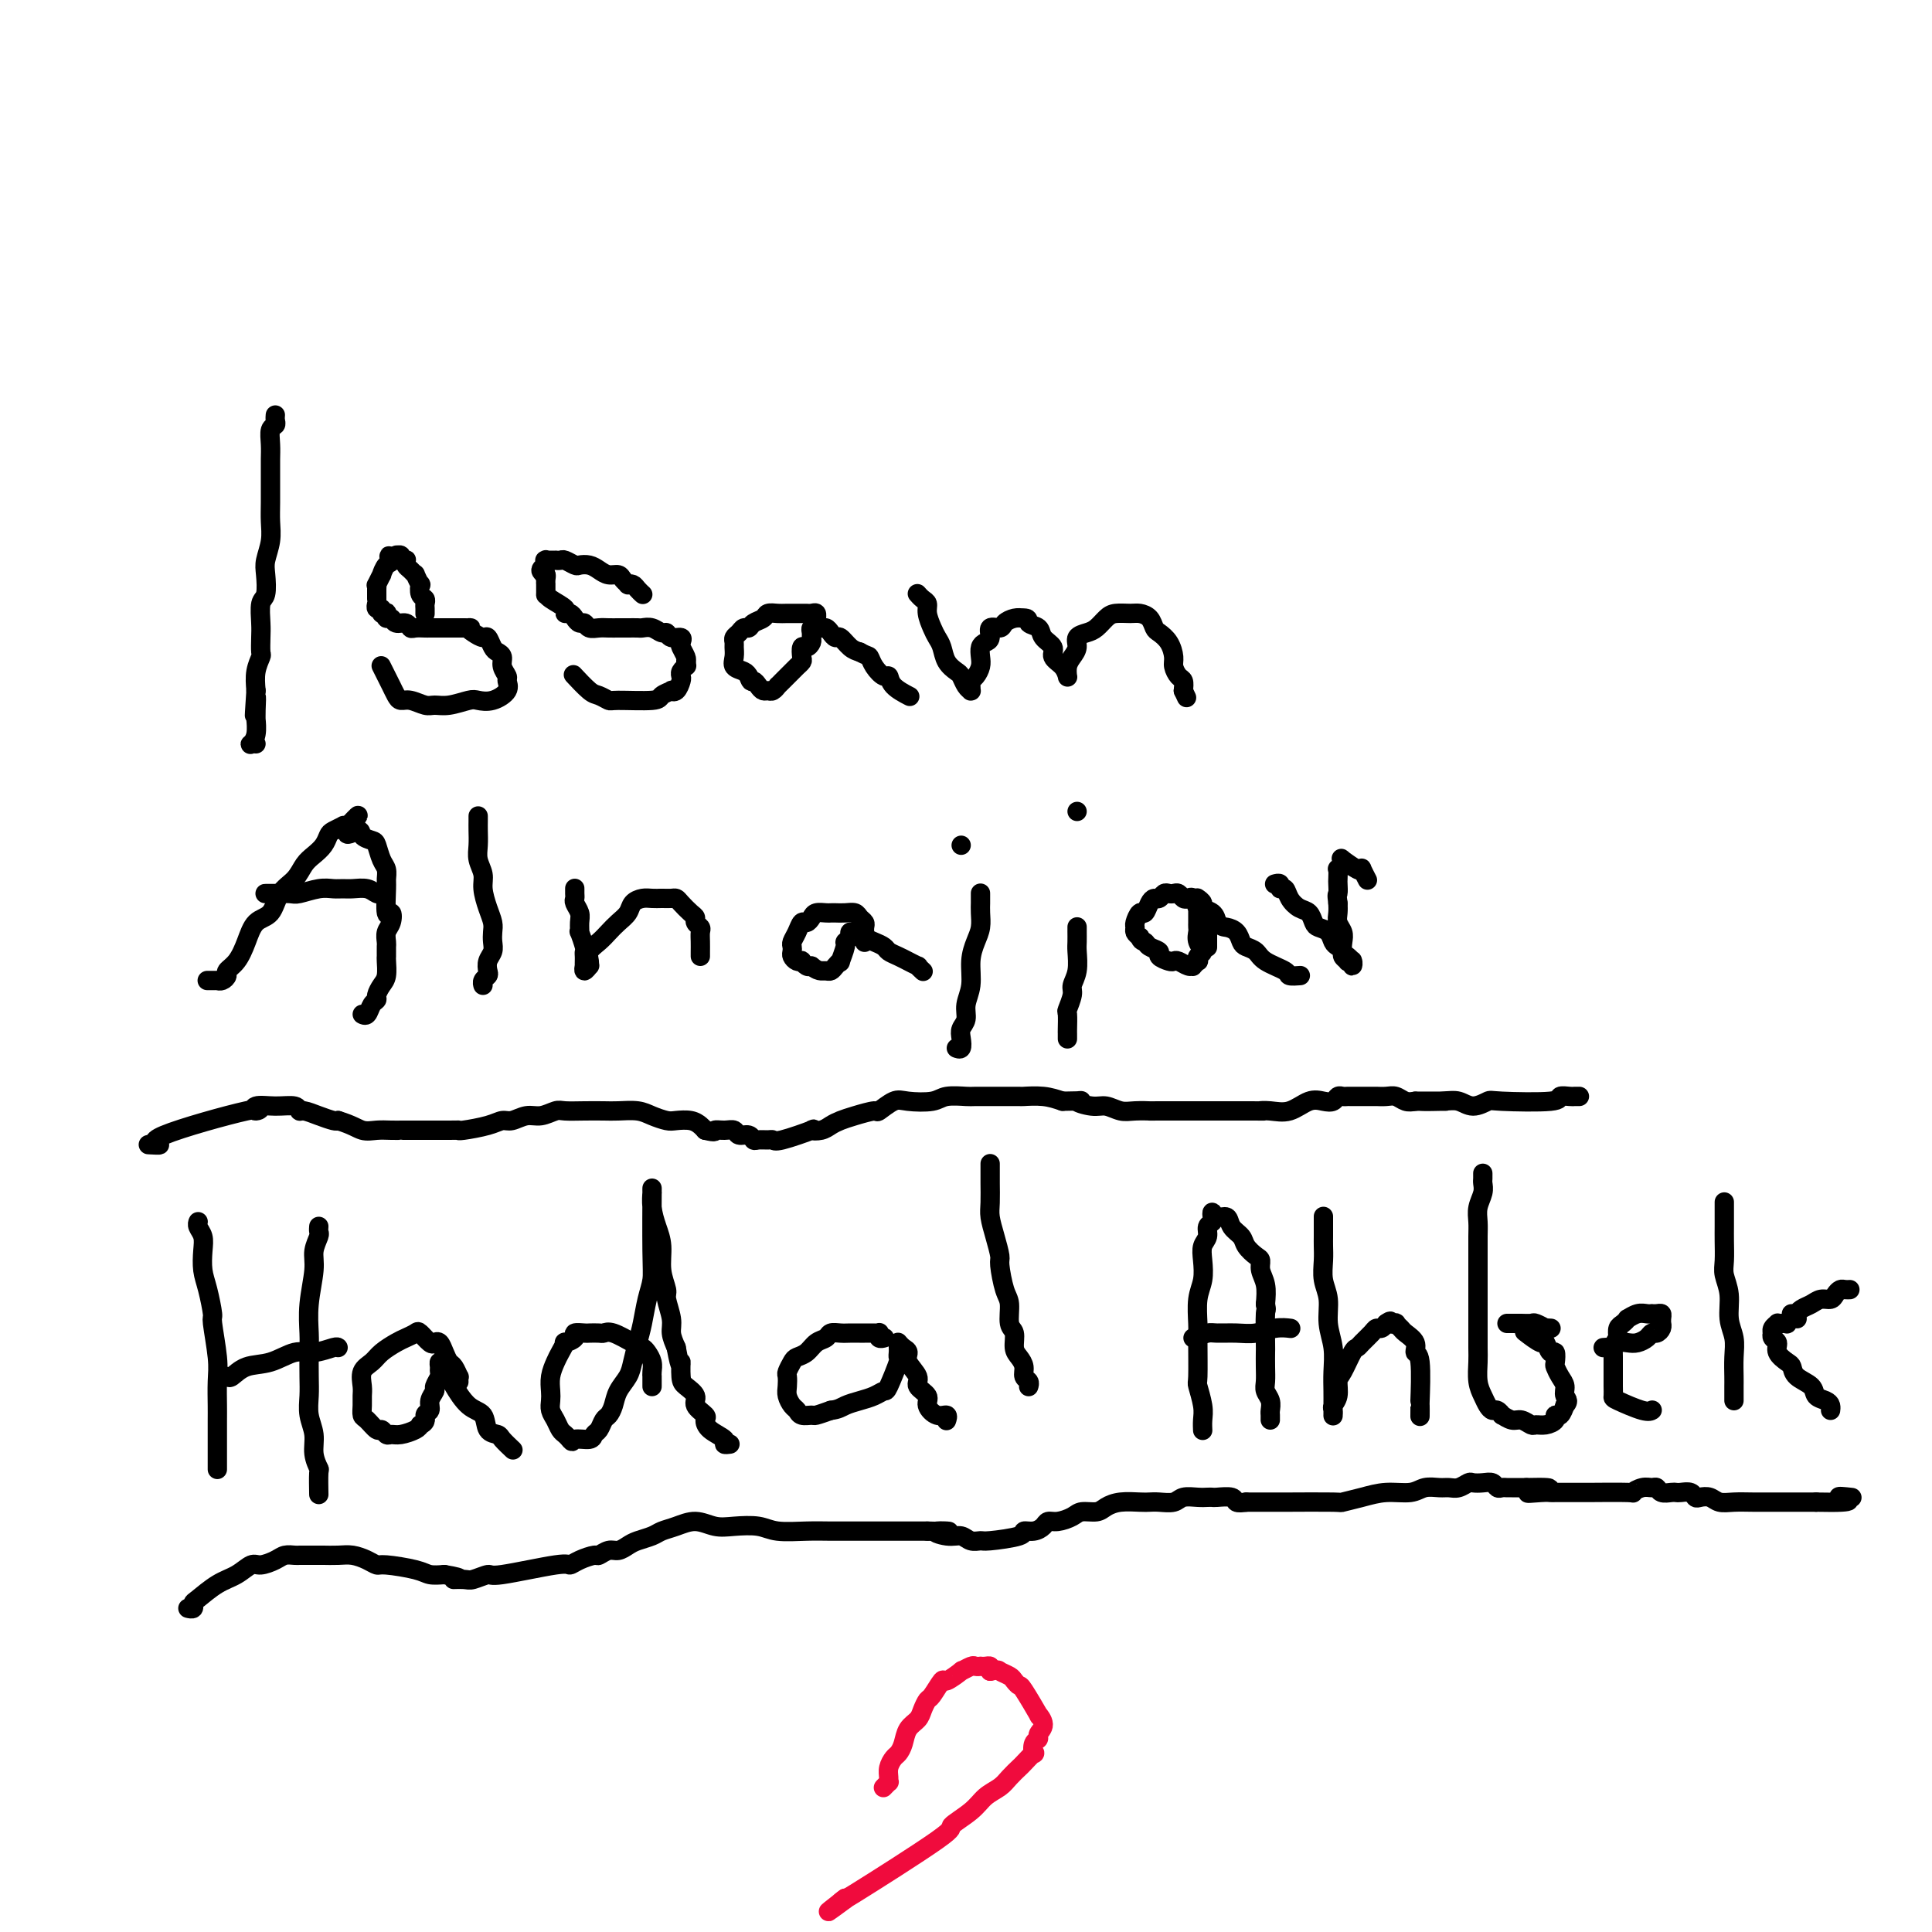 <svg viewBox='0 0 400 400' version='1.1' xmlns='http://www.w3.org/2000/svg' xmlns:xlink='http://www.w3.org/1999/xlink'><g fill='none' stroke='#000000' stroke-width='4' stroke-linecap='round' stroke-linejoin='round'><path d='M57,86c0.000,-0.000 0.000,-0.001 0,0c-0.000,0.001 -0.000,0.003 0,0c0.000,-0.003 0.001,-0.012 0,0c-0.001,0.012 -0.004,0.043 0,0c0.004,-0.043 0.015,-0.160 0,0c-0.015,0.160 -0.057,0.599 0,1c0.057,0.401 0.211,0.765 0,1c-0.211,0.235 -0.789,0.339 -1,1c-0.211,0.661 -0.057,1.877 0,3c0.057,1.123 0.015,2.151 0,3c-0.015,0.849 -0.003,1.517 0,2c0.003,0.483 -0.003,0.780 0,2c0.003,1.220 0.015,3.364 0,5c-0.015,1.636 -0.055,2.764 0,4c0.055,1.236 0.207,2.580 0,4c-0.207,1.420 -0.774,2.915 -1,4c-0.226,1.085 -0.113,1.759 0,3c0.113,1.241 0.226,3.047 0,4c-0.226,0.953 -0.792,1.052 -1,2c-0.208,0.948 -0.060,2.746 0,4c0.060,1.254 0.030,1.966 0,3c-0.030,1.034 -0.060,2.391 0,3c0.060,0.609 0.208,0.472 0,1c-0.208,0.528 -0.774,1.722 -1,3c-0.226,1.278 -0.113,2.639 0,4'/><path d='M53,143c-0.619,9.185 -0.165,3.647 0,2c0.165,-1.647 0.041,0.596 0,2c-0.041,1.404 0.002,1.970 0,2c-0.002,0.030 -0.049,-0.475 0,0c0.049,0.475 0.196,1.931 0,3c-0.196,1.069 -0.733,1.750 -1,2c-0.267,0.250 -0.264,0.067 0,0c0.264,-0.067 0.790,-0.019 1,0c0.210,0.019 0.105,0.010 0,0'/><path d='M88,127c0.001,-0.024 0.001,-0.048 0,0c-0.001,0.048 -0.004,0.169 0,0c0.004,-0.169 0.015,-0.628 0,-1c-0.015,-0.372 -0.055,-0.658 0,-1c0.055,-0.342 0.207,-0.740 0,-1c-0.207,-0.260 -0.773,-0.380 -1,-1c-0.227,-0.620 -0.116,-1.738 0,-2c0.116,-0.262 0.238,0.333 0,0c-0.238,-0.333 -0.835,-1.596 -1,-2c-0.165,-0.404 0.100,0.049 0,0c-0.100,-0.049 -0.567,-0.601 -1,-1c-0.433,-0.399 -0.833,-0.647 -1,-1c-0.167,-0.353 -0.101,-0.813 0,-1c0.101,-0.187 0.237,-0.103 0,0c-0.237,0.103 -0.847,0.223 -1,0c-0.153,-0.223 0.152,-0.789 0,-1c-0.152,-0.211 -0.763,-0.067 -1,0c-0.237,0.067 -0.102,0.056 0,0c0.102,-0.056 0.172,-0.159 0,0c-0.172,0.159 -0.586,0.579 -1,1'/><path d='M81,116c-1.040,-1.727 -0.139,-0.546 0,0c0.139,0.546 -0.485,0.457 -1,1c-0.515,0.543 -0.923,1.717 -1,2c-0.077,0.283 0.175,-0.324 0,0c-0.175,0.324 -0.779,1.579 -1,2c-0.221,0.421 -0.059,0.007 0,0c0.059,-0.007 0.015,0.395 0,1c-0.015,0.605 0.000,1.415 0,2c-0.000,0.585 -0.015,0.945 0,1c0.015,0.055 0.060,-0.195 0,0c-0.060,0.195 -0.226,0.836 0,1c0.226,0.164 0.844,-0.148 1,0c0.156,0.148 -0.151,0.757 0,1c0.151,0.243 0.760,0.122 1,0c0.240,-0.122 0.109,-0.244 0,0c-0.109,0.244 -0.198,0.854 0,1c0.198,0.146 0.682,-0.171 1,0c0.318,0.171 0.471,0.830 1,1c0.529,0.170 1.436,-0.151 2,0c0.564,0.151 0.786,0.772 1,1c0.214,0.228 0.420,0.061 1,0c0.580,-0.061 1.536,-0.016 2,0c0.464,0.016 0.438,0.004 1,0c0.562,-0.004 1.711,-0.001 2,0c0.289,0.001 -0.283,0.000 0,0c0.283,-0.000 1.422,-0.000 2,0c0.578,0.000 0.594,0.000 1,0c0.406,-0.000 1.203,-0.000 2,0'/><path d='M96,130c2.361,0.112 1.263,-0.107 1,0c-0.263,0.107 0.311,0.540 1,1c0.689,0.460 1.495,0.949 2,1c0.505,0.051 0.709,-0.334 1,0c0.291,0.334 0.670,1.389 1,2c0.330,0.611 0.609,0.779 1,1c0.391,0.221 0.892,0.496 1,1c0.108,0.504 -0.176,1.239 0,2c0.176,0.761 0.811,1.549 1,2c0.189,0.451 -0.069,0.565 0,1c0.069,0.435 0.465,1.192 0,2c-0.465,0.808 -1.791,1.666 -3,2c-1.209,0.334 -2.301,0.143 -3,0c-0.699,-0.143 -1.006,-0.238 -2,0c-0.994,0.238 -2.676,0.811 -4,1c-1.324,0.189 -2.291,-0.004 -3,0c-0.709,0.004 -1.160,0.205 -2,0c-0.840,-0.205 -2.070,-0.817 -3,-1c-0.930,-0.183 -1.559,0.063 -2,0c-0.441,-0.063 -0.692,-0.434 -1,-1c-0.308,-0.566 -0.671,-1.329 -1,-2c-0.329,-0.671 -0.624,-1.252 -1,-2c-0.376,-0.748 -0.832,-1.663 -1,-2c-0.168,-0.337 -0.048,-0.096 0,0c0.048,0.096 0.024,0.048 0,0'/><path d='M133,123c0.000,0.000 0.001,0.001 0,0c-0.001,-0.001 -0.003,-0.003 0,0c0.003,0.003 0.012,0.011 0,0c-0.012,-0.011 -0.046,-0.042 0,0c0.046,0.042 0.171,0.155 0,0c-0.171,-0.155 -0.637,-0.580 -1,-1c-0.363,-0.420 -0.621,-0.834 -1,-1c-0.379,-0.166 -0.878,-0.082 -1,0c-0.122,0.082 0.133,0.163 0,0c-0.133,-0.163 -0.654,-0.569 -1,-1c-0.346,-0.431 -0.516,-0.886 -1,-1c-0.484,-0.114 -1.280,0.114 -2,0c-0.720,-0.114 -1.363,-0.570 -2,-1c-0.637,-0.430 -1.270,-0.833 -2,-1c-0.730,-0.167 -1.559,-0.097 -2,0c-0.441,0.097 -0.494,0.222 -1,0c-0.506,-0.222 -1.464,-0.792 -2,-1c-0.536,-0.208 -0.651,-0.056 -1,0c-0.349,0.056 -0.931,0.015 -1,0c-0.069,-0.015 0.374,-0.004 0,0c-0.374,0.004 -1.564,-0.000 -2,0c-0.436,0.000 -0.117,0.004 0,0c0.117,-0.004 0.033,-0.016 0,0c-0.033,0.016 -0.013,0.060 0,0c0.013,-0.060 0.020,-0.223 0,0c-0.020,0.223 -0.067,0.833 0,1c0.067,0.167 0.249,-0.109 0,0c-0.249,0.109 -0.928,0.603 -1,1c-0.072,0.397 0.464,0.699 1,1'/><path d='M113,119c-0.619,0.422 -0.166,-0.023 0,0c0.166,0.023 0.044,0.513 0,1c-0.044,0.487 -0.011,0.970 0,1c0.011,0.030 0.000,-0.392 0,0c-0.000,0.392 0.009,1.597 0,2c-0.009,0.403 -0.038,0.002 0,0c0.038,-0.002 0.143,0.394 1,1c0.857,0.606 2.467,1.420 3,2c0.533,0.580 -0.012,0.925 0,1c0.012,0.075 0.580,-0.120 1,0c0.420,0.120 0.693,0.554 1,1c0.307,0.446 0.648,0.904 1,1c0.352,0.096 0.714,-0.170 1,0c0.286,0.170 0.497,0.778 1,1c0.503,0.222 1.300,0.060 2,0c0.700,-0.060 1.305,-0.016 2,0c0.695,0.016 1.481,0.005 2,0c0.519,-0.005 0.772,-0.002 1,0c0.228,0.002 0.432,0.005 1,0c0.568,-0.005 1.500,-0.016 2,0c0.500,0.016 0.566,0.061 1,0c0.434,-0.061 1.234,-0.227 2,0c0.766,0.227 1.498,0.849 2,1c0.502,0.151 0.775,-0.168 1,0c0.225,0.168 0.404,0.822 1,1c0.596,0.178 1.610,-0.121 2,0c0.390,0.121 0.156,0.661 0,1c-0.156,0.339 -0.234,0.476 0,1c0.234,0.524 0.781,1.435 1,2c0.219,0.565 0.109,0.782 0,1'/><path d='M142,137c0.215,0.954 0.251,0.837 0,1c-0.251,0.163 -0.790,0.604 -1,1c-0.210,0.396 -0.093,0.746 0,1c0.093,0.254 0.161,0.410 0,1c-0.161,0.590 -0.552,1.612 -1,2c-0.448,0.388 -0.954,0.142 -1,0c-0.046,-0.142 0.368,-0.181 0,0c-0.368,0.181 -1.516,0.581 -2,1c-0.484,0.419 -0.302,0.858 -2,1c-1.698,0.142 -5.275,-0.012 -7,0c-1.725,0.012 -1.597,0.189 -2,0c-0.403,-0.189 -1.337,-0.744 -2,-1c-0.663,-0.256 -1.054,-0.213 -2,-1c-0.946,-0.787 -2.447,-2.404 -3,-3c-0.553,-0.596 -0.158,-0.170 0,0c0.158,0.170 0.079,0.085 0,0'/><path d='M169,129c0.000,-0.033 0.001,-0.065 0,0c-0.001,0.065 -0.003,0.228 0,0c0.003,-0.228 0.011,-0.846 0,-1c-0.011,-0.154 -0.043,0.155 0,0c0.043,-0.155 0.159,-0.774 0,-1c-0.159,-0.226 -0.595,-0.060 -1,0c-0.405,0.060 -0.781,0.015 -1,0c-0.219,-0.015 -0.281,-0.001 -1,0c-0.719,0.001 -2.094,-0.011 -3,0c-0.906,0.011 -1.342,0.045 -2,0c-0.658,-0.045 -1.538,-0.171 -2,0c-0.462,0.171 -0.505,0.637 -1,1c-0.495,0.363 -1.443,0.622 -2,1c-0.557,0.378 -0.724,0.875 -1,1c-0.276,0.125 -0.663,-0.122 -1,0c-0.337,0.122 -0.626,0.613 -1,1c-0.374,0.387 -0.834,0.671 -1,1c-0.166,0.329 -0.038,0.704 0,1c0.038,0.296 -0.015,0.513 0,1c0.015,0.487 0.097,1.244 0,2c-0.097,0.756 -0.372,1.511 0,2c0.372,0.489 1.392,0.711 2,1c0.608,0.289 0.804,0.644 1,1'/><path d='M155,140c0.488,1.575 0.708,1.011 1,1c0.292,-0.011 0.657,0.529 1,1c0.343,0.471 0.666,0.873 1,1c0.334,0.127 0.680,-0.020 1,0c0.320,0.020 0.614,0.209 1,0c0.386,-0.209 0.863,-0.815 1,-1c0.137,-0.185 -0.065,0.052 0,0c0.065,-0.052 0.396,-0.394 1,-1c0.604,-0.606 1.482,-1.477 2,-2c0.518,-0.523 0.678,-0.700 1,-1c0.322,-0.300 0.808,-0.724 1,-1c0.192,-0.276 0.090,-0.403 0,-1c-0.090,-0.597 -0.167,-1.665 0,-2c0.167,-0.335 0.580,0.064 1,0c0.420,-0.064 0.848,-0.592 1,-1c0.152,-0.408 0.027,-0.698 0,-1c-0.027,-0.302 0.044,-0.617 0,-1c-0.044,-0.383 -0.204,-0.835 0,-1c0.204,-0.165 0.772,-0.044 1,0c0.228,0.044 0.117,0.011 0,0c-0.117,-0.011 -0.239,-0.000 0,0c0.239,0.000 0.838,-0.010 1,0c0.162,0.010 -0.112,0.039 0,0c0.112,-0.039 0.610,-0.147 1,0c0.390,0.147 0.671,0.551 1,1c0.329,0.449 0.707,0.945 1,1c0.293,0.055 0.502,-0.331 1,0c0.498,0.331 1.285,1.380 2,2c0.715,0.620 1.357,0.810 2,1'/><path d='M178,135c1.658,0.913 1.804,0.695 2,1c0.196,0.305 0.442,1.133 1,2c0.558,0.867 1.429,1.774 2,2c0.571,0.226 0.844,-0.228 1,0c0.156,0.228 0.196,1.138 1,2c0.804,0.862 2.373,1.675 3,2c0.627,0.325 0.314,0.163 0,0'/><path d='M190,123c-0.000,-0.000 -0.001,-0.001 0,0c0.001,0.001 0.003,0.003 0,0c-0.003,-0.003 -0.011,-0.013 0,0c0.011,0.013 0.041,0.047 0,0c-0.041,-0.047 -0.151,-0.175 0,0c0.151,0.175 0.565,0.652 1,1c0.435,0.348 0.890,0.568 1,1c0.110,0.432 -0.126,1.078 0,2c0.126,0.922 0.615,2.121 1,3c0.385,0.879 0.666,1.439 1,2c0.334,0.561 0.719,1.124 1,2c0.281,0.876 0.457,2.067 1,3c0.543,0.933 1.452,1.609 2,2c0.548,0.391 0.735,0.498 1,1c0.265,0.502 0.607,1.400 1,2c0.393,0.600 0.837,0.904 1,1c0.163,0.096 0.047,-0.015 0,0c-0.047,0.015 -0.023,0.156 0,0c0.023,-0.156 0.045,-0.608 0,-1c-0.045,-0.392 -0.156,-0.725 0,-1c0.156,-0.275 0.580,-0.494 1,-1c0.420,-0.506 0.835,-1.300 1,-2c0.165,-0.700 0.081,-1.306 0,-2c-0.081,-0.694 -0.158,-1.478 0,-2c0.158,-0.522 0.552,-0.784 1,-1c0.448,-0.216 0.949,-0.387 1,-1c0.051,-0.613 -0.348,-1.667 0,-2c0.348,-0.333 1.444,0.055 2,0c0.556,-0.055 0.573,-0.553 1,-1c0.427,-0.447 1.265,-0.842 2,-1c0.735,-0.158 1.368,-0.079 2,0'/><path d='M212,128c1.195,-0.118 0.683,0.587 1,1c0.317,0.413 1.465,0.533 2,1c0.535,0.467 0.459,1.281 1,2c0.541,0.719 1.700,1.341 2,2c0.300,0.659 -0.259,1.353 0,2c0.259,0.647 1.338,1.247 2,2c0.662,0.753 0.909,1.660 1,2c0.091,0.340 0.027,0.113 0,0c-0.027,-0.113 -0.017,-0.113 0,0c0.017,0.113 0.041,0.339 0,0c-0.041,-0.339 -0.149,-1.243 0,-2c0.149,-0.757 0.553,-1.368 1,-2c0.447,-0.632 0.935,-1.286 1,-2c0.065,-0.714 -0.293,-1.487 0,-2c0.293,-0.513 1.237,-0.764 2,-1c0.763,-0.236 1.345,-0.456 2,-1c0.655,-0.544 1.384,-1.412 2,-2c0.616,-0.588 1.121,-0.897 2,-1c0.879,-0.103 2.132,-0.001 3,0c0.868,0.001 1.349,-0.100 2,0c0.651,0.100 1.471,0.401 2,1c0.529,0.599 0.768,1.497 1,2c0.232,0.503 0.457,0.611 1,1c0.543,0.389 1.403,1.059 2,2c0.597,0.941 0.931,2.153 1,3c0.069,0.847 -0.126,1.330 0,2c0.126,0.670 0.572,1.526 1,2c0.428,0.474 0.836,0.564 1,1c0.164,0.436 0.082,1.218 0,2'/><path d='M245,143c1.167,2.500 0.583,1.250 0,0'/><path d='M43,203c-0.008,0.000 -0.016,0.000 0,0c0.016,-0.000 0.057,-0.000 0,0c-0.057,0.000 -0.211,0.000 0,0c0.211,-0.000 0.788,-0.000 1,0c0.212,0.000 0.061,0.000 0,0c-0.061,-0.000 -0.031,-0.000 0,0c0.031,0.000 0.064,0.001 0,0c-0.064,-0.001 -0.223,-0.003 0,0c0.223,0.003 0.829,0.012 1,0c0.171,-0.012 -0.092,-0.046 0,0c0.092,0.046 0.539,0.173 1,0c0.461,-0.173 0.938,-0.645 1,-1c0.062,-0.355 -0.289,-0.593 0,-1c0.289,-0.407 1.217,-0.983 2,-2c0.783,-1.017 1.421,-2.473 2,-4c0.579,-1.527 1.100,-3.123 2,-4c0.900,-0.877 2.180,-1.036 3,-2c0.820,-0.964 1.179,-2.733 2,-4c0.821,-1.267 2.104,-2.031 3,-3c0.896,-0.969 1.405,-2.143 2,-3c0.595,-0.857 1.278,-1.396 2,-2c0.722,-0.604 1.485,-1.272 2,-2c0.515,-0.728 0.782,-1.515 1,-2c0.218,-0.485 0.388,-0.666 1,-1c0.612,-0.334 1.665,-0.821 2,-1c0.335,-0.179 -0.047,-0.051 0,0c0.047,0.051 0.524,0.026 1,0'/><path d='M72,171c4.373,-4.712 0.807,-0.491 0,1c-0.807,1.491 1.146,0.252 2,0c0.854,-0.252 0.611,0.484 1,1c0.389,0.516 1.411,0.810 2,1c0.589,0.190 0.747,0.274 1,1c0.253,0.726 0.603,2.095 1,3c0.397,0.905 0.842,1.347 1,2c0.158,0.653 0.029,1.515 0,2c-0.029,0.485 0.041,0.591 0,2c-0.041,1.409 -0.193,4.122 0,5c0.193,0.878 0.731,-0.077 1,0c0.269,0.077 0.268,1.186 0,2c-0.268,0.814 -0.804,1.332 -1,2c-0.196,0.668 -0.053,1.487 0,2c0.053,0.513 0.015,0.722 0,1c-0.015,0.278 -0.007,0.627 0,1c0.007,0.373 0.012,0.772 0,1c-0.012,0.228 -0.041,0.285 0,1c0.041,0.715 0.152,2.088 0,3c-0.152,0.912 -0.565,1.362 -1,2c-0.435,0.638 -0.891,1.463 -1,2c-0.109,0.537 0.128,0.785 0,1c-0.128,0.215 -0.622,0.398 -1,1c-0.378,0.602 -0.640,1.624 -1,2c-0.360,0.376 -0.817,0.108 -1,0c-0.183,-0.108 -0.091,-0.054 0,0'/><path d='M55,185c-0.105,0.001 -0.210,0.001 0,0c0.210,-0.001 0.734,-0.004 1,0c0.266,0.004 0.273,0.015 1,0c0.727,-0.015 2.173,-0.057 3,0c0.827,0.057 1.036,0.212 2,0c0.964,-0.212 2.685,-0.790 4,-1c1.315,-0.210 2.226,-0.053 3,0c0.774,0.053 1.413,0.000 2,0c0.587,-0.000 1.124,0.052 2,0c0.876,-0.052 2.090,-0.210 3,0c0.910,0.210 1.514,0.787 2,1c0.486,0.213 0.853,0.061 1,0c0.147,-0.061 0.073,-0.030 0,0'/><path d='M99,169c0.000,0.001 0.000,0.003 0,0c-0.000,-0.003 -0.000,-0.010 0,0c0.000,0.010 0.000,0.036 0,0c-0.000,-0.036 -0.001,-0.134 0,0c0.001,0.134 0.004,0.500 0,1c-0.004,0.500 -0.016,1.133 0,2c0.016,0.867 0.060,1.968 0,3c-0.060,1.032 -0.222,1.995 0,3c0.222,1.005 0.830,2.051 1,3c0.170,0.949 -0.098,1.801 0,3c0.098,1.199 0.563,2.744 1,4c0.437,1.256 0.845,2.223 1,3c0.155,0.777 0.055,1.364 0,2c-0.055,0.636 -0.066,1.322 0,2c0.066,0.678 0.210,1.347 0,2c-0.210,0.653 -0.774,1.289 -1,2c-0.226,0.711 -0.113,1.497 0,2c0.113,0.503 0.226,0.722 0,1c-0.226,0.278 -0.792,0.613 -1,1c-0.208,0.387 -0.060,0.825 0,1c0.060,0.175 0.030,0.088 0,0'/><path d='M119,184c0.000,-0.000 0.000,-0.001 0,0c-0.000,0.001 -0.000,0.003 0,0c0.000,-0.003 0.000,-0.012 0,0c-0.000,0.012 -0.001,0.044 0,0c0.001,-0.044 0.004,-0.163 0,0c-0.004,0.163 -0.015,0.609 0,1c0.015,0.391 0.057,0.726 0,1c-0.057,0.274 -0.212,0.487 0,1c0.212,0.513 0.793,1.325 1,2c0.207,0.675 0.041,1.213 0,2c-0.041,0.787 0.041,1.822 0,2c-0.041,0.178 -0.207,-0.499 0,0c0.207,0.499 0.788,2.176 1,3c0.212,0.824 0.057,0.794 0,1c-0.057,0.206 -0.016,0.649 0,1c0.016,0.351 0.008,0.612 0,1c-0.008,0.388 -0.016,0.903 0,1c0.016,0.097 0.057,-0.225 0,0c-0.057,0.225 -0.213,0.997 0,1c0.213,0.003 0.795,-0.761 1,-1c0.205,-0.239 0.033,0.049 0,0c-0.033,-0.049 0.074,-0.436 0,-1c-0.074,-0.564 -0.328,-1.306 0,-2c0.328,-0.694 1.239,-1.341 2,-2c0.761,-0.659 1.373,-1.329 2,-2c0.627,-0.671 1.270,-1.343 2,-2c0.730,-0.657 1.546,-1.300 2,-2c0.454,-0.700 0.544,-1.456 1,-2c0.456,-0.544 1.277,-0.877 2,-1c0.723,-0.123 1.350,-0.035 2,0c0.650,0.035 1.325,0.018 2,0'/><path d='M137,186c1.020,0.008 1.570,0.030 2,0c0.430,-0.030 0.741,-0.110 1,0c0.259,0.110 0.465,0.411 1,1c0.535,0.589 1.397,1.466 2,2c0.603,0.534 0.946,0.723 1,1c0.054,0.277 -0.182,0.641 0,1c0.182,0.359 0.781,0.713 1,1c0.219,0.287 0.059,0.508 0,1c-0.059,0.492 -0.016,1.256 0,2c0.016,0.744 0.004,1.470 0,2c-0.004,0.530 -0.001,0.866 0,1c0.001,0.134 0.001,0.067 0,0'/><path d='M179,195c-0.000,0.083 -0.000,0.166 0,0c0.000,-0.166 0.000,-0.579 0,-1c-0.000,-0.421 -0.000,-0.848 0,-1c0.000,-0.152 0.001,-0.030 0,0c-0.001,0.030 -0.003,-0.033 0,0c0.003,0.033 0.013,0.163 0,0c-0.013,-0.163 -0.048,-0.618 0,-1c0.048,-0.382 0.178,-0.691 0,-1c-0.178,-0.309 -0.664,-0.619 -1,-1c-0.336,-0.381 -0.523,-0.834 -1,-1c-0.477,-0.166 -1.245,-0.045 -2,0c-0.755,0.045 -1.498,0.015 -2,0c-0.502,-0.015 -0.764,-0.014 -1,0c-0.236,0.014 -0.444,0.041 -1,0c-0.556,-0.041 -1.458,-0.149 -2,0c-0.542,0.149 -0.723,0.554 -1,1c-0.277,0.446 -0.649,0.931 -1,1c-0.351,0.069 -0.682,-0.280 -1,0c-0.318,0.280 -0.622,1.188 -1,2c-0.378,0.812 -0.831,1.528 -1,2c-0.169,0.472 -0.055,0.701 0,1c0.055,0.299 0.053,0.668 0,1c-0.053,0.332 -0.155,0.629 0,1c0.155,0.371 0.566,0.818 1,1c0.434,0.182 0.889,0.100 1,0c0.111,-0.100 -0.124,-0.219 0,0c0.124,0.219 0.607,0.777 1,1c0.393,0.223 0.697,0.112 1,0'/><path d='M168,200c1.024,0.848 1.585,0.969 2,1c0.415,0.031 0.684,-0.027 1,0c0.316,0.027 0.677,0.140 1,0c0.323,-0.140 0.607,-0.534 1,-1c0.393,-0.466 0.894,-1.003 1,-1c0.106,0.003 -0.183,0.547 0,0c0.183,-0.547 0.838,-2.185 1,-3c0.162,-0.815 -0.168,-0.807 0,-1c0.168,-0.193 0.833,-0.589 1,-1c0.167,-0.411 -0.163,-0.839 0,-1c0.163,-0.161 0.820,-0.054 1,0c0.180,0.054 -0.117,0.056 0,0c0.117,-0.056 0.646,-0.170 1,0c0.354,0.170 0.531,0.623 1,1c0.469,0.377 1.230,0.680 2,1c0.770,0.320 1.549,0.659 2,1c0.451,0.341 0.573,0.684 1,1c0.427,0.316 1.157,0.606 2,1c0.843,0.394 1.799,0.894 2,1c0.201,0.106 -0.352,-0.182 0,0c0.352,0.182 1.610,0.832 2,1c0.390,0.168 -0.087,-0.147 0,0c0.087,0.147 0.739,0.756 1,1c0.261,0.244 0.130,0.122 0,0'/><path d='M203,185c-0.000,0.002 -0.000,0.004 0,0c0.000,-0.004 0.000,-0.013 0,0c-0.000,0.013 -0.000,0.047 0,0c0.000,-0.047 0.001,-0.175 0,0c-0.001,0.175 -0.003,0.654 0,1c0.003,0.346 0.011,0.559 0,1c-0.011,0.441 -0.040,1.111 0,2c0.040,0.889 0.150,1.998 0,3c-0.150,1.002 -0.561,1.896 -1,3c-0.439,1.104 -0.906,2.417 -1,4c-0.094,1.583 0.185,3.435 0,5c-0.185,1.565 -0.833,2.844 -1,4c-0.167,1.156 0.148,2.191 0,3c-0.148,0.809 -0.758,1.394 -1,2c-0.242,0.606 -0.116,1.235 0,2c0.116,0.765 0.224,1.668 0,2c-0.224,0.332 -0.778,0.095 -1,0c-0.222,-0.095 -0.111,-0.047 0,0'/><path d='M199,175c0.000,0.000 0.000,0.000 0,0c0.000,0.000 0.000,0.000 0,0c-0.000,0.000 0.000,0.000 0,0c0.000,0.000 0.000,0.000 0,0c0.000,0.000 0.000,0.000 0,0c0.000,0.000 0.000,0.000 0,0'/><path d='M223,192c-0.000,0.000 -0.000,0.000 0,0c0.000,-0.000 0.000,-0.001 0,0c-0.000,0.001 -0.000,0.004 0,0c0.000,-0.004 0.000,-0.015 0,0c-0.000,0.015 -0.000,0.055 0,0c0.000,-0.055 0.000,-0.204 0,0c-0.000,0.204 -0.000,0.763 0,1c0.000,0.237 0.001,0.153 0,0c-0.001,-0.153 -0.004,-0.374 0,0c0.004,0.374 0.016,1.345 0,2c-0.016,0.655 -0.061,0.996 0,2c0.061,1.004 0.226,2.673 0,4c-0.226,1.327 -0.845,2.314 -1,3c-0.155,0.686 0.155,1.073 0,2c-0.155,0.927 -0.774,2.396 -1,3c-0.226,0.604 -0.061,0.344 0,1c0.061,0.656 0.016,2.228 0,3c-0.016,0.772 -0.004,0.743 0,1c0.004,0.257 0.001,0.800 0,1c-0.001,0.200 -0.000,0.057 0,0c0.000,-0.057 0.000,-0.029 0,0'/><path d='M223,168c0.000,0.000 0.000,0.000 0,0c0.000,0.000 0.000,0.000 0,0c-0.000,0.000 -0.000,0.000 0,0c0.000,-0.000 0.000,0.000 0,0c-0.000,0.000 0.000,0.000 0,0'/><path d='M250,196c0.000,-0.003 0.000,-0.005 0,0c-0.000,0.005 -0.000,0.018 0,0c0.000,-0.018 0.000,-0.065 0,0c-0.000,0.065 -0.000,0.244 0,0c0.000,-0.244 0.001,-0.910 0,-1c-0.001,-0.090 -0.004,0.397 0,0c0.004,-0.397 0.015,-1.679 0,-2c-0.015,-0.321 -0.056,0.317 0,0c0.056,-0.317 0.208,-1.589 0,-2c-0.208,-0.411 -0.777,0.040 -1,0c-0.223,-0.040 -0.101,-0.571 0,-1c0.101,-0.429 0.182,-0.755 0,-1c-0.182,-0.245 -0.626,-0.409 -1,-1c-0.374,-0.591 -0.678,-1.608 -1,-2c-0.322,-0.392 -0.664,-0.157 -1,0c-0.336,0.157 -0.667,0.237 -1,0c-0.333,-0.237 -0.666,-0.792 -1,-1c-0.334,-0.208 -0.667,-0.070 -1,0c-0.333,0.070 -0.667,0.073 -1,0c-0.333,-0.073 -0.667,-0.222 -1,0c-0.333,0.222 -0.666,0.814 -1,1c-0.334,0.186 -0.668,-0.034 -1,0c-0.332,0.034 -0.663,0.324 -1,1c-0.337,0.676 -0.679,1.739 -1,2c-0.321,0.261 -0.619,-0.281 -1,0c-0.381,0.281 -0.844,1.385 -1,2c-0.156,0.615 -0.003,0.743 0,1c0.003,0.257 -0.142,0.645 0,1c0.142,0.355 0.571,0.678 1,1'/><path d='M236,194c0.200,0.952 0.701,0.833 1,1c0.299,0.167 0.395,0.619 1,1c0.605,0.381 1.719,0.689 2,1c0.281,0.311 -0.272,0.623 0,1c0.272,0.377 1.369,0.819 2,1c0.631,0.181 0.795,0.102 1,0c0.205,-0.102 0.451,-0.228 1,0c0.549,0.228 1.401,0.808 2,1c0.599,0.192 0.944,-0.004 1,0c0.056,0.004 -0.176,0.209 0,0c0.176,-0.209 0.761,-0.832 1,-1c0.239,-0.168 0.131,0.120 0,0c-0.131,-0.120 -0.284,-0.648 0,-1c0.284,-0.352 1.004,-0.528 1,-1c-0.004,-0.472 -0.733,-1.240 -1,-2c-0.267,-0.760 -0.071,-1.513 0,-2c0.071,-0.487 0.019,-0.708 0,-1c-0.019,-0.292 -0.005,-0.655 0,-1c0.005,-0.345 0.001,-0.670 0,-1c-0.001,-0.330 -0.000,-0.663 0,-1c0.000,-0.337 0.000,-0.679 0,-1c-0.000,-0.321 -0.001,-0.623 0,-1c0.001,-0.377 0.005,-0.830 0,-1c-0.005,-0.170 -0.017,-0.056 0,0c0.017,0.056 0.064,0.056 0,0c-0.064,-0.056 -0.238,-0.167 0,0c0.238,0.167 0.889,0.612 1,1c0.111,0.388 -0.316,0.720 0,1c0.316,0.280 1.376,0.509 2,1c0.624,0.491 0.812,1.246 1,2'/><path d='M252,191c0.964,0.968 1.375,0.889 2,1c0.625,0.111 1.463,0.414 2,1c0.537,0.586 0.771,1.456 1,2c0.229,0.544 0.452,0.762 1,1c0.548,0.238 1.422,0.494 2,1c0.578,0.506 0.859,1.260 2,2c1.141,0.740 3.141,1.466 4,2c0.859,0.534 0.577,0.874 1,1c0.423,0.126 1.549,0.036 2,0c0.451,-0.036 0.225,-0.018 0,0'/><path d='M264,183c0.032,-0.009 0.064,-0.018 0,0c-0.064,0.018 -0.225,0.063 0,0c0.225,-0.063 0.837,-0.234 1,0c0.163,0.234 -0.121,0.874 0,1c0.121,0.126 0.649,-0.261 1,0c0.351,0.261 0.527,1.169 1,2c0.473,0.831 1.244,1.584 2,2c0.756,0.416 1.498,0.497 2,1c0.502,0.503 0.764,1.430 1,2c0.236,0.570 0.445,0.783 1,1c0.555,0.217 1.454,0.439 2,1c0.546,0.561 0.739,1.460 1,2c0.261,0.540 0.591,0.719 1,1c0.409,0.281 0.898,0.662 1,1c0.102,0.338 -0.183,0.631 0,1c0.183,0.369 0.834,0.813 1,1c0.166,0.187 -0.152,0.116 0,0c0.152,-0.116 0.773,-0.279 1,0c0.227,0.279 0.058,1.000 0,1c-0.058,0.000 -0.005,-0.720 0,-1c0.005,-0.280 -0.037,-0.119 0,0c0.037,0.119 0.155,0.198 0,0c-0.155,-0.198 -0.581,-0.672 -1,-1c-0.419,-0.328 -0.830,-0.511 -1,-1c-0.170,-0.489 -0.098,-1.286 0,-2c0.098,-0.714 0.222,-1.346 0,-2c-0.222,-0.654 -0.791,-1.330 -1,-2c-0.209,-0.670 -0.060,-1.334 0,-2c0.060,-0.666 0.030,-1.333 0,-2'/><path d='M277,187c-0.310,-2.195 -0.084,-1.684 0,-2c0.084,-0.316 0.026,-1.461 0,-2c-0.026,-0.539 -0.020,-0.473 0,-1c0.020,-0.527 0.055,-1.646 0,-2c-0.055,-0.354 -0.201,0.056 0,0c0.201,-0.056 0.748,-0.579 1,-1c0.252,-0.421 0.210,-0.742 0,-1c-0.210,-0.258 -0.589,-0.454 0,0c0.589,0.454 2.144,1.558 3,2c0.856,0.442 1.013,0.222 1,0c-0.013,-0.222 -0.196,-0.444 0,0c0.196,0.444 0.770,1.556 1,2c0.230,0.444 0.115,0.222 0,0'/><path d='M41,253c-0.001,0.001 -0.001,0.003 0,0c0.001,-0.003 0.004,-0.009 0,0c-0.004,0.009 -0.015,0.035 0,0c0.015,-0.035 0.056,-0.130 0,0c-0.056,0.130 -0.208,0.486 0,1c0.208,0.514 0.778,1.186 1,2c0.222,0.814 0.097,1.771 0,3c-0.097,1.229 -0.166,2.730 0,4c0.166,1.270 0.566,2.309 1,4c0.434,1.691 0.901,4.035 1,5c0.099,0.965 -0.170,0.550 0,2c0.170,1.450 0.777,4.766 1,7c0.223,2.234 0.060,3.385 0,5c-0.060,1.615 -0.016,3.695 0,5c0.016,1.305 0.004,1.836 0,3c-0.004,1.164 -0.001,2.960 0,4c0.001,1.040 0.000,1.322 0,2c-0.000,0.678 -0.000,1.751 0,2c0.000,0.249 0.000,-0.325 0,0c-0.000,0.325 -0.000,1.549 0,2c0.000,0.451 0.000,0.129 0,0c-0.000,-0.129 -0.000,-0.064 0,0'/><path d='M66,254c0.001,-0.007 0.001,-0.015 0,0c-0.001,0.015 -0.004,0.051 0,0c0.004,-0.051 0.016,-0.190 0,0c-0.016,0.190 -0.061,0.709 0,1c0.061,0.291 0.226,0.353 0,1c-0.226,0.647 -0.845,1.879 -1,3c-0.155,1.121 0.155,2.130 0,4c-0.155,1.870 -0.773,4.600 -1,7c-0.227,2.400 -0.062,4.469 0,6c0.062,1.531 0.021,2.523 0,4c-0.021,1.477 -0.021,3.437 0,5c0.021,1.563 0.062,2.728 0,4c-0.062,1.272 -0.227,2.652 0,4c0.227,1.348 0.845,2.663 1,4c0.155,1.337 -0.155,2.694 0,4c0.155,1.306 0.774,2.560 1,3c0.226,0.440 0.061,0.066 0,1c-0.061,0.934 -0.016,3.174 0,4c0.016,0.826 0.005,0.236 0,0c-0.005,-0.236 -0.002,-0.118 0,0'/><path d='M46,285c-0.099,0.015 -0.198,0.031 0,0c0.198,-0.031 0.692,-0.107 1,0c0.308,0.107 0.430,0.398 1,0c0.570,-0.398 1.589,-1.483 3,-2c1.411,-0.517 3.215,-0.464 5,-1c1.785,-0.536 3.550,-1.660 5,-2c1.450,-0.340 2.585,0.105 4,0c1.415,-0.105 3.112,-0.759 4,-1c0.888,-0.241 0.968,-0.069 1,0c0.032,0.069 0.016,0.034 0,0'/><path d='M95,286c-0.000,-0.002 -0.000,-0.005 0,0c0.000,0.005 0.001,0.017 0,0c-0.001,-0.017 -0.003,-0.064 0,0c0.003,0.064 0.012,0.239 0,0c-0.012,-0.239 -0.045,-0.893 0,-1c0.045,-0.107 0.167,0.332 0,0c-0.167,-0.332 -0.622,-1.434 -1,-2c-0.378,-0.566 -0.677,-0.594 -1,-1c-0.323,-0.406 -0.668,-1.188 -1,-2c-0.332,-0.812 -0.651,-1.654 -1,-2c-0.349,-0.346 -0.727,-0.195 -1,0c-0.273,0.195 -0.442,0.433 -1,0c-0.558,-0.433 -1.504,-1.536 -2,-2c-0.496,-0.464 -0.541,-0.290 -1,0c-0.459,0.290 -1.332,0.695 -2,1c-0.668,0.305 -1.132,0.508 -2,1c-0.868,0.492 -2.142,1.273 -3,2c-0.858,0.727 -1.302,1.402 -2,2c-0.698,0.598 -1.652,1.120 -2,2c-0.348,0.880 -0.091,2.118 0,3c0.091,0.882 0.017,1.407 0,2c-0.017,0.593 0.023,1.254 0,2c-0.023,0.746 -0.108,1.577 0,2c0.108,0.423 0.410,0.439 1,1c0.590,0.561 1.469,1.668 2,2c0.531,0.332 0.713,-0.110 1,0c0.287,0.110 0.679,0.773 1,1c0.321,0.227 0.571,0.020 1,0c0.429,-0.020 1.039,0.149 2,0c0.961,-0.149 2.275,-0.614 3,-1c0.725,-0.386 0.863,-0.693 1,-1'/><path d='M87,295c1.553,-0.571 0.937,-1.500 1,-2c0.063,-0.500 0.805,-0.571 1,-1c0.195,-0.429 -0.158,-1.214 0,-2c0.158,-0.786 0.827,-1.572 1,-2c0.173,-0.428 -0.151,-0.497 0,-1c0.151,-0.503 0.775,-1.439 1,-2c0.225,-0.561 0.049,-0.746 0,-1c-0.049,-0.254 0.027,-0.576 0,-1c-0.027,-0.424 -0.156,-0.951 0,-1c0.156,-0.049 0.599,0.380 1,1c0.401,0.620 0.761,1.430 1,2c0.239,0.570 0.358,0.898 1,2c0.642,1.102 1.806,2.976 3,4c1.194,1.024 2.419,1.196 3,2c0.581,0.804 0.520,2.240 1,3c0.480,0.760 1.502,0.845 2,1c0.498,0.155 0.474,0.382 1,1c0.526,0.618 1.603,1.628 2,2c0.397,0.372 0.113,0.106 0,0c-0.113,-0.106 -0.057,-0.053 0,0'/><path d='M135,287c-0.000,0.006 -0.000,0.012 0,0c0.000,-0.012 0.000,-0.041 0,0c-0.000,0.041 -0.000,0.152 0,0c0.000,-0.152 0.001,-0.568 0,-1c-0.001,-0.432 -0.003,-0.879 0,-1c0.003,-0.121 0.012,0.083 0,0c-0.012,-0.083 -0.046,-0.455 0,-1c0.046,-0.545 0.171,-1.264 0,-2c-0.171,-0.736 -0.638,-1.490 -1,-2c-0.362,-0.510 -0.621,-0.778 -1,-1c-0.379,-0.222 -0.879,-0.399 -2,-1c-1.121,-0.601 -2.862,-1.625 -4,-2c-1.138,-0.375 -1.672,-0.101 -2,0c-0.328,0.101 -0.450,0.030 -1,0c-0.550,-0.030 -1.528,-0.018 -2,0c-0.472,0.018 -0.437,0.042 -1,0c-0.563,-0.042 -1.723,-0.149 -2,0c-0.277,0.149 0.329,0.553 0,1c-0.329,0.447 -1.595,0.938 -2,1c-0.405,0.062 0.049,-0.303 0,0c-0.049,0.303 -0.601,1.274 -1,2c-0.399,0.726 -0.644,1.206 -1,2c-0.356,0.794 -0.825,1.903 -1,3c-0.175,1.097 -0.058,2.181 0,3c0.058,0.819 0.057,1.371 0,2c-0.057,0.629 -0.170,1.334 0,2c0.170,0.666 0.623,1.292 1,2c0.377,0.708 0.678,1.498 1,2c0.322,0.502 0.663,0.715 1,1c0.337,0.285 0.668,0.643 1,1'/><path d='M118,298c0.676,0.914 0.366,0.200 1,0c0.634,-0.200 2.211,0.116 3,0c0.789,-0.116 0.789,-0.663 1,-1c0.211,-0.337 0.633,-0.463 1,-1c0.367,-0.537 0.679,-1.484 1,-2c0.321,-0.516 0.649,-0.602 1,-1c0.351,-0.398 0.724,-1.110 1,-2c0.276,-0.890 0.455,-1.958 1,-3c0.545,-1.042 1.455,-2.056 2,-3c0.545,-0.944 0.724,-1.817 1,-3c0.276,-1.183 0.648,-2.678 1,-4c0.352,-1.322 0.683,-2.473 1,-4c0.317,-1.527 0.621,-3.430 1,-5c0.379,-1.570 0.834,-2.808 1,-4c0.166,-1.192 0.045,-2.340 0,-6c-0.045,-3.660 -0.012,-9.834 0,-12c0.012,-2.166 0.002,-0.324 0,0c-0.002,0.324 0.002,-0.872 0,-1c-0.002,-0.128 -0.011,0.810 0,1c0.011,0.190 0.040,-0.369 0,0c-0.040,0.369 -0.150,1.664 0,3c0.150,1.336 0.561,2.712 1,4c0.439,1.288 0.906,2.487 1,4c0.094,1.513 -0.186,3.339 0,5c0.186,1.661 0.837,3.158 1,4c0.163,0.842 -0.163,1.030 0,2c0.163,0.970 0.813,2.723 1,4c0.187,1.277 -0.089,2.079 0,3c0.089,0.921 0.545,1.960 1,3'/><path d='M140,279c1.007,5.473 1.024,3.157 1,3c-0.024,-0.157 -0.090,1.846 0,3c0.090,1.154 0.335,1.460 1,2c0.665,0.540 1.748,1.313 2,2c0.252,0.687 -0.327,1.287 0,2c0.327,0.713 1.561,1.540 2,2c0.439,0.460 0.083,0.554 0,1c-0.083,0.446 0.108,1.244 1,2c0.892,0.756 2.487,1.471 3,2c0.513,0.529 -0.054,0.873 0,1c0.054,0.127 0.730,0.036 1,0c0.270,-0.036 0.135,-0.018 0,0'/><path d='M183,277c0.112,-0.030 0.224,-0.061 0,0c-0.224,0.061 -0.785,0.212 -1,0c-0.215,-0.212 -0.084,-0.789 0,-1c0.084,-0.211 0.122,-0.057 0,0c-0.122,0.057 -0.402,0.015 -1,0c-0.598,-0.015 -1.512,-0.005 -2,0c-0.488,0.005 -0.550,0.005 -1,0c-0.450,-0.005 -1.290,-0.013 -2,0c-0.710,0.013 -1.292,0.049 -2,0c-0.708,-0.049 -1.541,-0.182 -2,0c-0.459,0.182 -0.542,0.677 -1,1c-0.458,0.323 -1.289,0.472 -2,1c-0.711,0.528 -1.301,1.436 -2,2c-0.699,0.564 -1.508,0.784 -2,1c-0.492,0.216 -0.669,0.428 -1,1c-0.331,0.572 -0.818,1.505 -1,2c-0.182,0.495 -0.060,0.552 0,1c0.060,0.448 0.056,1.287 0,2c-0.056,0.713 -0.166,1.301 0,2c0.166,0.699 0.606,1.508 1,2c0.394,0.492 0.741,0.665 1,1c0.259,0.335 0.430,0.832 1,1c0.570,0.168 1.538,0.007 2,0c0.462,-0.007 0.418,0.141 1,0c0.582,-0.141 1.791,-0.570 3,-1'/><path d='M172,292c1.621,-0.177 2.173,-0.621 3,-1c0.827,-0.379 1.928,-0.694 3,-1c1.072,-0.306 2.116,-0.603 3,-1c0.884,-0.397 1.610,-0.894 2,-1c0.390,-0.106 0.444,0.179 1,-1c0.556,-1.179 1.613,-3.822 2,-5c0.387,-1.178 0.104,-0.890 0,-1c-0.104,-0.110 -0.028,-0.618 0,-1c0.028,-0.382 0.007,-0.638 0,-1c-0.007,-0.362 -0.002,-0.829 0,-1c0.002,-0.171 0.001,-0.046 0,0c-0.001,0.046 -0.001,0.011 0,0c0.001,-0.011 0.003,0.000 0,0c-0.003,-0.000 -0.010,-0.012 0,0c0.010,0.012 0.039,0.047 0,0c-0.039,-0.047 -0.146,-0.174 0,0c0.146,0.174 0.545,0.651 1,1c0.455,0.349 0.967,0.569 1,1c0.033,0.431 -0.413,1.074 0,2c0.413,0.926 1.685,2.137 2,3c0.315,0.863 -0.329,1.379 0,2c0.329,0.621 1.629,1.347 2,2c0.371,0.653 -0.188,1.233 0,2c0.188,0.767 1.123,1.721 2,2c0.877,0.279 1.698,-0.117 2,0c0.302,0.117 0.086,0.748 0,1c-0.086,0.252 -0.043,0.126 0,0'/><path d='M205,241c0.000,-0.000 0.000,-0.001 0,0c-0.000,0.001 -0.000,0.003 0,0c0.000,-0.003 0.000,-0.012 0,0c-0.000,0.012 -0.000,0.046 0,0c0.000,-0.046 0.000,-0.171 0,0c-0.000,0.171 -0.001,0.639 0,1c0.001,0.361 0.003,0.616 0,1c-0.003,0.384 -0.011,0.898 0,2c0.011,1.102 0.041,2.792 0,4c-0.041,1.208 -0.152,1.934 0,3c0.152,1.066 0.567,2.472 1,4c0.433,1.528 0.886,3.180 1,4c0.114,0.820 -0.109,0.809 0,2c0.109,1.191 0.550,3.583 1,5c0.450,1.417 0.908,1.860 1,3c0.092,1.140 -0.181,2.977 0,4c0.181,1.023 0.818,1.234 1,2c0.182,0.766 -0.091,2.089 0,3c0.091,0.911 0.546,1.411 1,2c0.454,0.589 0.906,1.268 1,2c0.094,0.732 -0.171,1.517 0,2c0.171,0.483 0.778,0.666 1,1c0.222,0.334 0.060,0.821 0,1c-0.060,0.179 -0.017,0.051 0,0c0.017,-0.051 0.009,-0.026 0,0'/><path d='M249,296c0.000,0.001 0.000,0.002 0,0c-0.000,-0.002 -0.000,-0.006 0,0c0.000,0.006 0.001,0.022 0,0c-0.001,-0.022 -0.004,-0.084 0,0c0.004,0.084 0.015,0.312 0,0c-0.015,-0.312 -0.057,-1.165 0,-2c0.057,-0.835 0.212,-1.653 0,-3c-0.212,-1.347 -0.790,-3.224 -1,-4c-0.210,-0.776 -0.053,-0.450 0,-2c0.053,-1.550 0.000,-4.974 0,-7c-0.000,-2.026 0.051,-2.654 0,-4c-0.051,-1.346 -0.206,-3.410 0,-5c0.206,-1.590 0.772,-2.706 1,-4c0.228,-1.294 0.117,-2.767 0,-4c-0.117,-1.233 -0.242,-2.228 0,-3c0.242,-0.772 0.849,-1.322 1,-2c0.151,-0.678 -0.154,-1.484 0,-2c0.154,-0.516 0.766,-0.742 1,-1c0.234,-0.258 0.089,-0.546 0,-1c-0.089,-0.454 -0.122,-1.072 0,-1c0.122,0.072 0.399,0.834 1,1c0.601,0.166 1.527,-0.264 2,0c0.473,0.264 0.495,1.222 1,2c0.505,0.778 1.493,1.377 2,2c0.507,0.623 0.532,1.271 1,2c0.468,0.729 1.380,1.538 2,2c0.620,0.462 0.950,0.578 1,1c0.050,0.422 -0.179,1.152 0,2c0.179,0.848 0.765,1.814 1,3c0.235,1.186 0.117,2.593 0,4'/><path d='M262,270c0.309,1.658 0.083,0.804 0,2c-0.083,1.196 -0.023,4.442 0,6c0.023,1.558 0.010,1.428 0,2c-0.010,0.572 -0.017,1.845 0,3c0.017,1.155 0.057,2.193 0,3c-0.057,0.807 -0.211,1.383 0,2c0.211,0.617 0.789,1.276 1,2c0.211,0.724 0.057,1.514 0,2c-0.057,0.486 -0.015,0.669 0,1c0.015,0.331 0.004,0.809 0,1c-0.004,0.191 -0.002,0.096 0,0'/><path d='M247,277c1.137,-0.425 2.275,-0.850 3,-1c0.725,-0.150 1.039,-0.026 2,0c0.961,0.026 2.569,-0.046 4,0c1.431,0.046 2.685,0.208 4,0c1.315,-0.208 2.693,-0.788 4,-1c1.307,-0.212 2.544,-0.057 3,0c0.456,0.057 0.130,0.016 0,0c-0.130,-0.016 -0.065,-0.008 0,0'/><path d='M274,252c0.000,-0.001 0.000,-0.002 0,0c-0.000,0.002 -0.000,0.006 0,0c0.000,-0.006 0.000,-0.024 0,0c-0.000,0.024 -0.000,0.089 0,0c0.000,-0.089 0.000,-0.331 0,0c-0.000,0.331 -0.001,1.235 0,2c0.001,0.765 0.004,1.389 0,2c-0.004,0.611 -0.016,1.208 0,2c0.016,0.792 0.061,1.778 0,3c-0.061,1.222 -0.226,2.679 0,4c0.226,1.321 0.845,2.506 1,4c0.155,1.494 -0.155,3.295 0,5c0.155,1.705 0.773,3.312 1,5c0.227,1.688 0.061,3.457 0,5c-0.061,1.543 -0.016,2.859 0,4c0.016,1.141 0.005,2.106 0,3c-0.005,0.894 -0.002,1.715 0,2c0.002,0.285 0.005,0.033 0,0c-0.005,-0.033 -0.016,0.153 0,0c0.016,-0.153 0.059,-0.643 0,-1c-0.059,-0.357 -0.219,-0.579 0,-1c0.219,-0.421 0.818,-1.040 1,-2c0.182,-0.960 -0.055,-2.259 0,-3c0.055,-0.741 0.400,-0.923 1,-2c0.600,-1.077 1.456,-3.049 2,-4c0.544,-0.951 0.776,-0.881 1,-1c0.224,-0.119 0.441,-0.427 1,-1c0.559,-0.573 1.459,-1.411 2,-2c0.541,-0.589 0.723,-0.928 1,-1c0.277,-0.072 0.651,0.122 1,0c0.349,-0.122 0.675,-0.561 1,-1'/><path d='M287,274c1.245,-0.932 0.857,-0.261 1,0c0.143,0.261 0.817,0.114 1,0c0.183,-0.114 -0.124,-0.195 0,0c0.124,0.195 0.678,0.665 1,1c0.322,0.335 0.412,0.536 1,1c0.588,0.464 1.674,1.190 2,2c0.326,0.810 -0.109,1.703 0,2c0.109,0.297 0.761,-0.001 1,2c0.239,2.001 0.064,6.301 0,8c-0.064,1.699 -0.017,0.796 0,1c0.017,0.204 0.005,1.517 0,2c-0.005,0.483 -0.001,0.138 0,0c0.001,-0.138 0.001,-0.069 0,0'/><path d='M307,243c-0.000,-0.007 -0.000,-0.014 0,0c0.000,0.014 0.001,0.047 0,0c-0.001,-0.047 -0.004,-0.176 0,0c0.004,0.176 0.015,0.655 0,1c-0.015,0.345 -0.057,0.556 0,1c0.057,0.444 0.211,1.122 0,2c-0.211,0.878 -0.789,1.955 -1,3c-0.211,1.045 -0.057,2.057 0,3c0.057,0.943 0.015,1.819 0,3c-0.015,1.181 -0.004,2.669 0,4c0.004,1.331 0.001,2.504 0,4c-0.001,1.496 -0.001,3.313 0,5c0.001,1.687 0.003,3.242 0,5c-0.003,1.758 -0.012,3.717 0,5c0.012,1.283 0.045,1.889 0,3c-0.045,1.111 -0.167,2.727 0,4c0.167,1.273 0.623,2.201 1,3c0.377,0.799 0.674,1.467 1,2c0.326,0.533 0.682,0.932 1,1c0.318,0.068 0.599,-0.193 1,0c0.401,0.193 0.923,0.840 1,1c0.077,0.160 -0.293,-0.168 0,0c0.293,0.168 1.247,0.830 2,1c0.753,0.170 1.306,-0.153 2,0c0.694,0.153 1.530,0.783 2,1c0.470,0.217 0.574,0.022 1,0c0.426,-0.022 1.176,0.130 2,0c0.824,-0.130 1.724,-0.543 2,-1c0.276,-0.457 -0.070,-0.957 0,-1c0.070,-0.043 0.557,0.373 1,0c0.443,-0.373 0.841,-1.535 1,-2c0.159,-0.465 0.080,-0.232 0,0'/><path d='M324,291c1.071,-0.975 0.248,-1.412 0,-2c-0.248,-0.588 0.078,-1.329 0,-2c-0.078,-0.671 -0.560,-1.274 -1,-2c-0.440,-0.726 -0.840,-1.576 -1,-2c-0.160,-0.424 -0.082,-0.423 0,-1c0.082,-0.577 0.169,-1.731 0,-2c-0.169,-0.269 -0.592,0.348 -1,0c-0.408,-0.348 -0.800,-1.660 -1,-2c-0.200,-0.340 -0.208,0.293 -1,0c-0.792,-0.293 -2.369,-1.512 -3,-2c-0.631,-0.488 -0.315,-0.244 0,0'/><path d='M332,279c0.023,-0.002 0.047,-0.004 0,0c-0.047,0.004 -0.164,0.015 0,0c0.164,-0.015 0.610,-0.056 1,0c0.390,0.056 0.724,0.208 1,0c0.276,-0.208 0.494,-0.778 1,-1c0.506,-0.222 1.301,-0.097 2,0c0.699,0.097 1.301,0.167 2,0c0.699,-0.167 1.494,-0.571 2,-1c0.506,-0.429 0.724,-0.885 1,-1c0.276,-0.115 0.610,0.110 1,0c0.390,-0.110 0.837,-0.555 1,-1c0.163,-0.445 0.041,-0.890 0,-1c-0.041,-0.110 -0.001,0.114 0,0c0.001,-0.114 -0.038,-0.567 0,-1c0.038,-0.433 0.151,-0.848 0,-1c-0.151,-0.152 -0.568,-0.042 -1,0c-0.432,0.042 -0.880,0.015 -1,0c-0.120,-0.015 0.088,-0.019 0,0c-0.088,0.019 -0.471,0.061 -1,0c-0.529,-0.061 -1.203,-0.224 -2,0c-0.797,0.224 -1.716,0.836 -2,1c-0.284,0.164 0.068,-0.121 0,0c-0.068,0.121 -0.557,0.648 -1,1c-0.443,0.352 -0.841,0.529 -1,1c-0.159,0.471 -0.080,1.235 0,2'/><path d='M335,277c-0.845,1.131 -0.959,1.457 -1,2c-0.041,0.543 -0.011,1.301 0,2c0.011,0.699 0.002,1.338 0,2c-0.002,0.662 0.002,1.348 0,2c-0.002,0.652 -0.011,1.271 0,2c0.011,0.729 0.041,1.568 0,2c-0.041,0.432 -0.155,0.455 1,1c1.155,0.545 3.578,1.610 5,2c1.422,0.390 1.845,0.105 2,0c0.155,-0.105 0.044,-0.030 0,0c-0.044,0.030 -0.022,0.015 0,0'/><path d='M357,249c0.000,-0.126 0.000,-0.253 0,0c-0.000,0.253 -0.000,0.885 0,1c0.000,0.115 0.000,-0.286 0,0c-0.000,0.286 -0.001,1.258 0,2c0.001,0.742 0.004,1.253 0,2c-0.004,0.747 -0.016,1.729 0,3c0.016,1.271 0.061,2.832 0,4c-0.061,1.168 -0.226,1.942 0,3c0.226,1.058 0.845,2.398 1,4c0.155,1.602 -0.155,3.465 0,5c0.155,1.535 0.774,2.744 1,4c0.226,1.256 0.061,2.561 0,4c-0.061,1.439 -0.016,3.013 0,4c0.016,0.987 0.004,1.388 0,2c-0.004,0.612 -0.001,1.434 0,2c0.001,0.566 0.000,0.876 0,1c-0.000,0.124 -0.000,0.062 0,0'/><path d='M372,273c-0.002,-0.001 -0.003,-0.001 0,0c0.003,0.001 0.011,0.004 0,0c-0.011,-0.004 -0.041,-0.015 0,0c0.041,0.015 0.152,0.057 0,0c-0.152,-0.057 -0.567,-0.211 -1,0c-0.433,0.211 -0.886,0.788 -1,1c-0.114,0.212 0.109,0.060 0,0c-0.109,-0.060 -0.551,-0.026 -1,0c-0.449,0.026 -0.905,0.045 -1,0c-0.095,-0.045 0.169,-0.152 0,0c-0.169,0.152 -0.773,0.565 -1,1c-0.227,0.435 -0.077,0.893 0,1c0.077,0.107 0.080,-0.136 0,0c-0.080,0.136 -0.242,0.651 0,1c0.242,0.349 0.889,0.530 1,1c0.111,0.470 -0.313,1.228 0,2c0.313,0.772 1.364,1.559 2,2c0.636,0.441 0.856,0.538 1,1c0.144,0.462 0.210,1.289 1,2c0.790,0.711 2.303,1.304 3,2c0.697,0.696 0.579,1.493 1,2c0.421,0.507 1.381,0.724 2,1c0.619,0.276 0.897,0.613 1,1c0.103,0.387 0.029,0.825 0,1c-0.029,0.175 -0.015,0.088 0,0'/><path d='M313,274c-0.000,-0.000 -0.000,-0.000 0,0c0.000,0.000 0.000,0.000 0,0c-0.000,-0.000 -0.001,-0.000 0,0c0.001,0.000 0.004,0.000 0,0c-0.004,-0.000 -0.013,-0.000 0,0c0.013,0.000 0.049,0.000 0,0c-0.049,-0.000 -0.183,-0.001 0,0c0.183,0.001 0.684,0.004 1,0c0.316,-0.004 0.448,-0.015 1,0c0.552,0.015 1.525,0.057 2,0c0.475,-0.057 0.453,-0.211 1,0c0.547,0.211 1.662,0.789 2,1c0.338,0.211 -0.101,0.057 0,0c0.101,-0.057 0.743,-0.016 1,0c0.257,0.016 0.128,0.008 0,0'/><path d='M371,272c-0.008,0.000 -0.017,0.001 0,0c0.017,-0.001 0.059,-0.003 0,0c-0.059,0.003 -0.220,0.012 0,0c0.220,-0.012 0.821,-0.046 1,0c0.179,0.046 -0.065,0.171 0,0c0.065,-0.171 0.437,-0.637 1,-1c0.563,-0.363 1.317,-0.623 2,-1c0.683,-0.377 1.296,-0.872 2,-1c0.704,-0.128 1.499,0.109 2,0c0.501,-0.109 0.709,-0.565 1,-1c0.291,-0.435 0.666,-0.849 1,-1c0.334,-0.151 0.628,-0.041 1,0c0.372,0.041 0.820,0.012 1,0c0.180,-0.012 0.090,-0.006 0,0'/><path d='M313,274c0.000,0.000 0.000,0.000 0,0c-0.000,0.000 -0.000,0.000 0,0c0.000,0.000 0.001,0.000 0,0c-0.001,0.000 -0.004,0.000 0,0c0.004,0.000 0.015,0.000 0,0c-0.015,0.000 -0.056,0.000 0,0c0.056,0.000 0.207,0.000 0,0c-0.207,0.000 -0.774,0.000 -1,0c-0.226,0.000 -0.113,0.000 0,0'/><path d='M31,237c0.006,0.000 0.013,0.001 0,0c-0.013,-0.001 -0.044,-0.003 0,0c0.044,0.003 0.165,0.010 0,0c-0.165,-0.010 -0.615,-0.036 0,0c0.615,0.036 2.295,0.135 2,0c-0.295,-0.135 -2.565,-0.505 1,-2c3.565,-1.495 12.966,-4.114 17,-5c4.034,-0.886 2.702,-0.037 2,0c-0.702,0.037 -0.775,-0.737 0,-1c0.775,-0.263 2.398,-0.015 4,0c1.602,0.015 3.182,-0.202 4,0c0.818,0.202 0.874,0.825 1,1c0.126,0.175 0.322,-0.097 1,0c0.678,0.097 1.836,0.565 3,1c1.164,0.435 2.332,0.839 3,1c0.668,0.161 0.834,0.081 1,0'/><path d='M70,232c3.000,0.917 4.000,1.710 5,2c1.000,0.290 1.998,0.078 3,0c1.002,-0.078 2.006,-0.021 3,0c0.994,0.021 1.979,0.006 2,0c0.021,-0.006 -0.920,-0.004 1,0c1.920,0.004 6.703,0.011 9,0c2.297,-0.011 2.109,-0.040 2,0c-0.109,0.040 -0.139,0.150 1,0c1.139,-0.150 3.449,-0.561 5,-1c1.551,-0.439 2.345,-0.906 3,-1c0.655,-0.094 1.171,0.185 2,0c0.829,-0.185 1.971,-0.834 3,-1c1.029,-0.166 1.945,0.152 3,0c1.055,-0.152 2.248,-0.772 3,-1c0.752,-0.228 1.062,-0.062 2,0c0.938,0.062 2.505,0.019 4,0c1.495,-0.019 2.918,-0.016 4,0c1.082,0.016 1.822,0.043 3,0c1.178,-0.043 2.794,-0.156 4,0c1.206,0.156 2.000,0.581 3,1c1.000,0.419 2.204,0.833 3,1c0.796,0.167 1.182,0.086 2,0c0.818,-0.086 2.066,-0.177 3,0c0.934,0.177 1.552,0.622 2,1c0.448,0.378 0.724,0.689 1,1'/><path d='M146,234c2.528,0.614 1.847,0.149 2,0c0.153,-0.149 1.140,0.016 2,0c0.860,-0.016 1.591,-0.215 2,0c0.409,0.215 0.494,0.842 1,1c0.506,0.158 1.431,-0.154 2,0c0.569,0.154 0.781,0.775 1,1c0.219,0.225 0.446,0.053 1,0c0.554,-0.053 1.435,0.014 2,0c0.565,-0.014 0.812,-0.108 1,0c0.188,0.108 0.315,0.418 2,0c1.685,-0.418 4.926,-1.565 6,-2c1.074,-0.435 -0.020,-0.158 0,0c0.020,0.158 1.155,0.196 2,0c0.845,-0.196 1.401,-0.625 2,-1c0.599,-0.375 1.242,-0.696 2,-1c0.758,-0.304 1.632,-0.589 3,-1c1.368,-0.411 3.231,-0.946 4,-1c0.769,-0.054 0.444,0.374 1,0c0.556,-0.374 1.991,-1.550 3,-2c1.009,-0.450 1.591,-0.173 3,0c1.409,0.173 3.646,0.243 5,0c1.354,-0.243 1.824,-0.797 3,-1c1.176,-0.203 3.058,-0.054 4,0c0.942,0.054 0.944,0.014 2,0c1.056,-0.014 3.167,-0.001 5,0c1.833,0.001 3.388,-0.010 4,0c0.612,0.010 0.280,0.041 1,0c0.720,-0.041 2.491,-0.155 4,0c1.509,0.155 2.754,0.577 4,1'/><path d='M220,228c5.950,-0.065 3.325,-0.228 3,0c-0.325,0.228 1.649,0.846 3,1c1.351,0.154 2.079,-0.155 3,0c0.921,0.155 2.036,0.773 3,1c0.964,0.227 1.776,0.061 3,0c1.224,-0.061 2.858,-0.017 3,0c0.142,0.017 -1.208,0.007 3,0c4.208,-0.007 13.973,-0.009 18,0c4.027,0.009 2.314,0.030 2,0c-0.314,-0.030 0.770,-0.112 2,0c1.230,0.112 2.606,0.419 4,0c1.394,-0.419 2.807,-1.562 4,-2c1.193,-0.438 2.165,-0.170 3,0c0.835,0.170 1.532,0.242 2,0c0.468,-0.242 0.708,-0.797 1,-1c0.292,-0.203 0.637,-0.054 1,0c0.363,0.054 0.745,0.015 1,0c0.255,-0.015 0.382,-0.004 1,0c0.618,0.004 1.727,0.001 2,0c0.273,-0.001 -0.289,-0.001 0,0c0.289,0.001 1.428,0.004 2,0c0.572,-0.004 0.576,-0.015 1,0c0.424,0.015 1.268,0.056 2,0c0.732,-0.056 1.351,-0.207 2,0c0.649,0.207 1.328,0.774 2,1c0.672,0.226 1.336,0.113 2,0'/><path d='M293,228c11.619,-0.006 4.168,-0.019 2,0c-2.168,0.019 0.948,0.072 3,0c2.052,-0.072 3.041,-0.267 4,0c0.959,0.267 1.887,0.996 3,1c1.113,0.004 2.410,-0.717 3,-1c0.590,-0.283 0.472,-0.128 3,0c2.528,0.128 7.700,0.231 10,0c2.300,-0.231 1.727,-0.794 2,-1c0.273,-0.206 1.393,-0.055 2,0c0.607,0.055 0.702,0.015 1,0c0.298,-0.015 0.799,-0.004 1,0c0.201,0.004 0.100,0.002 0,0'/><path d='M39,333c0.031,0.007 0.061,0.015 0,0c-0.061,-0.015 -0.215,-0.052 0,0c0.215,0.052 0.798,0.194 1,0c0.202,-0.194 0.022,-0.725 0,-1c-0.022,-0.275 0.115,-0.293 1,-1c0.885,-0.707 2.520,-2.101 4,-3c1.480,-0.899 2.805,-1.302 4,-2c1.195,-0.698 2.260,-1.690 3,-2c0.740,-0.310 1.154,0.060 2,0c0.846,-0.060 2.122,-0.552 3,-1c0.878,-0.448 1.356,-0.852 2,-1c0.644,-0.148 1.452,-0.040 2,0c0.548,0.040 0.835,0.011 1,0c0.165,-0.011 0.207,-0.004 1,0c0.793,0.004 2.337,0.004 3,0c0.663,-0.004 0.444,-0.011 1,0c0.556,0.011 1.888,0.041 3,0c1.112,-0.041 2.003,-0.152 3,0c0.997,0.152 2.101,0.566 3,1c0.899,0.434 1.595,0.887 2,1c0.405,0.113 0.521,-0.114 2,0c1.479,0.114 4.321,0.569 6,1c1.679,0.431 2.194,0.837 3,1c0.806,0.163 1.903,0.081 3,0'/><path d='M92,326c5.147,0.850 2.515,0.976 2,1c-0.515,0.024 1.088,-0.054 2,0c0.912,0.054 1.133,0.239 2,0c0.867,-0.239 2.381,-0.904 3,-1c0.619,-0.096 0.345,0.377 3,0c2.655,-0.377 8.241,-1.602 11,-2c2.759,-0.398 2.693,0.033 3,0c0.307,-0.033 0.988,-0.530 2,-1c1.012,-0.470 2.354,-0.914 3,-1c0.646,-0.086 0.595,0.184 1,0c0.405,-0.184 1.267,-0.823 2,-1c0.733,-0.177 1.336,0.107 2,0c0.664,-0.107 1.387,-0.606 2,-1c0.613,-0.394 1.115,-0.685 2,-1c0.885,-0.315 2.155,-0.655 3,-1c0.845,-0.345 1.267,-0.695 2,-1c0.733,-0.305 1.778,-0.566 3,-1c1.222,-0.434 2.621,-1.041 4,-1c1.379,0.041 2.738,0.729 4,1c1.262,0.271 2.426,0.125 4,0c1.574,-0.125 3.557,-0.230 5,0c1.443,0.230 2.347,0.794 4,1c1.653,0.206 4.056,0.055 6,0c1.944,-0.055 3.429,-0.015 5,0c1.571,0.015 3.228,0.004 5,0c1.772,-0.004 3.661,-0.001 5,0c1.339,0.001 2.130,0.000 3,0c0.870,-0.000 1.820,-0.000 3,0c1.180,0.000 2.590,0.000 4,0'/><path d='M192,317c7.800,0.244 3.298,-0.145 2,0c-1.298,0.145 0.606,0.824 2,1c1.394,0.176 2.276,-0.152 3,0c0.724,0.152 1.289,0.783 2,1c0.711,0.217 1.569,0.020 2,0c0.431,-0.020 0.434,0.135 2,0c1.566,-0.135 4.695,-0.562 6,-1c1.305,-0.438 0.785,-0.887 1,-1c0.215,-0.113 1.164,0.111 2,0c0.836,-0.111 1.560,-0.555 2,-1c0.440,-0.445 0.597,-0.889 1,-1c0.403,-0.111 1.052,0.111 2,0c0.948,-0.111 2.195,-0.555 3,-1c0.805,-0.445 1.168,-0.890 2,-1c0.832,-0.110 2.134,0.114 3,0c0.866,-0.114 1.295,-0.567 2,-1c0.705,-0.433 1.688,-0.847 3,-1c1.312,-0.153 2.955,-0.045 4,0c1.045,0.045 1.491,0.026 2,0c0.509,-0.026 1.082,-0.060 2,0c0.918,0.060 2.183,0.212 3,0c0.817,-0.212 1.187,-0.789 2,-1c0.813,-0.211 2.071,-0.058 3,0c0.929,0.058 1.529,0.019 2,0c0.471,-0.019 0.811,-0.019 1,0c0.189,0.019 0.226,0.057 1,0c0.774,-0.057 2.285,-0.208 3,0c0.715,0.208 0.633,0.774 1,1c0.367,0.226 1.184,0.113 2,0'/><path d='M258,311c4.438,0.000 2.533,0.000 2,0c-0.533,-0.000 0.307,-0.000 1,0c0.693,0.000 1.240,0.001 2,0c0.760,-0.001 1.731,-0.003 2,0c0.269,0.003 -0.166,0.011 2,0c2.166,-0.011 6.933,-0.040 9,0c2.067,0.040 1.434,0.151 2,0c0.566,-0.151 2.329,-0.562 4,-1c1.671,-0.438 3.249,-0.902 5,-1c1.751,-0.098 3.676,0.171 5,0c1.324,-0.171 2.046,-0.782 3,-1c0.954,-0.218 2.139,-0.045 3,0c0.861,0.045 1.399,-0.040 2,0c0.601,0.040 1.264,0.206 2,0c0.736,-0.206 1.545,-0.783 2,-1c0.455,-0.217 0.556,-0.072 1,0c0.444,0.072 1.232,0.072 2,0c0.768,-0.072 1.515,-0.215 2,0c0.485,0.215 0.707,0.790 1,1c0.293,0.210 0.657,0.056 1,0c0.343,-0.056 0.666,-0.015 1,0c0.334,0.015 0.681,0.004 1,0c0.319,-0.004 0.611,-0.001 1,0c0.389,0.001 0.874,0.000 1,0c0.126,-0.000 -0.107,-0.000 0,0c0.107,0.000 0.553,0.000 1,0'/><path d='M316,308c9.108,-0.238 2.878,0.668 1,1c-1.878,0.332 0.595,0.089 2,0c1.405,-0.089 1.743,-0.024 2,0c0.257,0.024 0.433,0.006 1,0c0.567,-0.006 1.527,-0.002 2,0c0.473,0.002 0.461,0.002 1,0c0.539,-0.002 1.628,-0.004 2,0c0.372,0.004 0.026,0.015 2,0c1.974,-0.015 6.269,-0.058 8,0c1.731,0.058 0.896,0.215 1,0c0.104,-0.215 1.145,-0.804 2,-1c0.855,-0.196 1.525,-0.000 2,0c0.475,0.000 0.756,-0.196 1,0c0.244,0.196 0.450,0.784 1,1c0.550,0.216 1.443,0.062 2,0c0.557,-0.062 0.778,-0.030 1,0c0.222,0.030 0.444,0.060 1,0c0.556,-0.060 1.447,-0.208 2,0c0.553,0.208 0.769,0.774 1,1c0.231,0.226 0.476,0.113 1,0c0.524,-0.113 1.327,-0.226 2,0c0.673,0.226 1.217,0.793 2,1c0.783,0.207 1.807,0.056 3,0c1.193,-0.056 2.557,-0.015 4,0c1.443,0.015 2.965,0.004 4,0c1.035,-0.004 1.581,-0.001 3,0c1.419,0.001 3.709,0.001 6,0'/><path d='M376,311c10.293,0.238 6.027,-0.668 5,-1c-1.027,-0.332 1.185,-0.089 2,0c0.815,0.089 0.233,0.026 0,0c-0.233,-0.026 -0.116,-0.013 0,0'/></g>
<g fill='none' stroke='#F00B3D' stroke-width='4' stroke-linecap='round' stroke-linejoin='round'><path d='M183,370c0.000,-0.000 0.000,-0.000 0,0c-0.000,0.000 -0.000,0.000 0,0c0.000,-0.000 0.000,-0.000 0,0c-0.000,0.000 -0.001,0.001 0,0c0.001,-0.001 0.004,-0.004 0,0c-0.004,0.004 -0.015,0.016 0,0c0.015,-0.016 0.057,-0.059 0,0c-0.057,0.059 -0.212,0.220 0,0c0.212,-0.220 0.792,-0.822 1,-1c0.208,-0.178 0.045,0.069 0,0c-0.045,-0.069 0.030,-0.454 0,-1c-0.030,-0.546 -0.164,-1.252 0,-2c0.164,-0.748 0.625,-1.537 1,-2c0.375,-0.463 0.664,-0.599 1,-1c0.336,-0.401 0.720,-1.067 1,-2c0.280,-0.933 0.455,-2.131 1,-3c0.545,-0.869 1.460,-1.407 2,-2c0.540,-0.593 0.706,-1.239 1,-2c0.294,-0.761 0.718,-1.637 1,-2c0.282,-0.363 0.424,-0.212 1,-1c0.576,-0.788 1.587,-2.516 2,-3c0.413,-0.484 0.229,0.277 1,0c0.771,-0.277 2.498,-1.591 3,-2c0.502,-0.409 -0.220,0.086 0,0c0.220,-0.086 1.382,-0.755 2,-1c0.618,-0.245 0.691,-0.066 1,0c0.309,0.066 0.853,0.021 1,0c0.147,-0.021 -0.105,-0.016 0,0c0.105,0.016 0.567,0.043 1,0c0.433,-0.043 0.838,-0.155 1,0c0.162,0.155 0.081,0.578 0,1'/><path d='M205,346c1.891,-0.359 1.618,-0.255 2,0c0.382,0.255 1.421,0.662 2,1c0.579,0.338 0.700,0.607 1,1c0.300,0.393 0.779,0.910 1,1c0.221,0.090 0.185,-0.246 1,1c0.815,1.246 2.482,4.074 3,5c0.518,0.926 -0.114,-0.052 0,0c0.114,0.052 0.972,1.132 1,2c0.028,0.868 -0.775,1.523 -1,2c-0.225,0.477 0.129,0.776 0,1c-0.129,0.224 -0.741,0.374 -1,1c-0.259,0.626 -0.167,1.729 0,2c0.167,0.271 0.408,-0.289 0,0c-0.408,0.289 -1.464,1.428 -2,2c-0.536,0.572 -0.553,0.578 -1,1c-0.447,0.422 -1.323,1.259 -2,2c-0.677,0.741 -1.153,1.386 -2,2c-0.847,0.614 -2.064,1.195 -3,2c-0.936,0.805 -1.591,1.832 -3,3c-1.409,1.168 -3.574,2.478 -4,3c-0.426,0.522 0.885,0.256 -3,3c-3.885,2.744 -12.967,8.498 -17,11c-4.033,2.502 -3.016,1.751 -2,1'/><path d='M175,393c-6.289,4.889 -2.511,2.111 -1,1c1.511,-1.111 0.756,-0.556 0,0'/></g>
</svg>